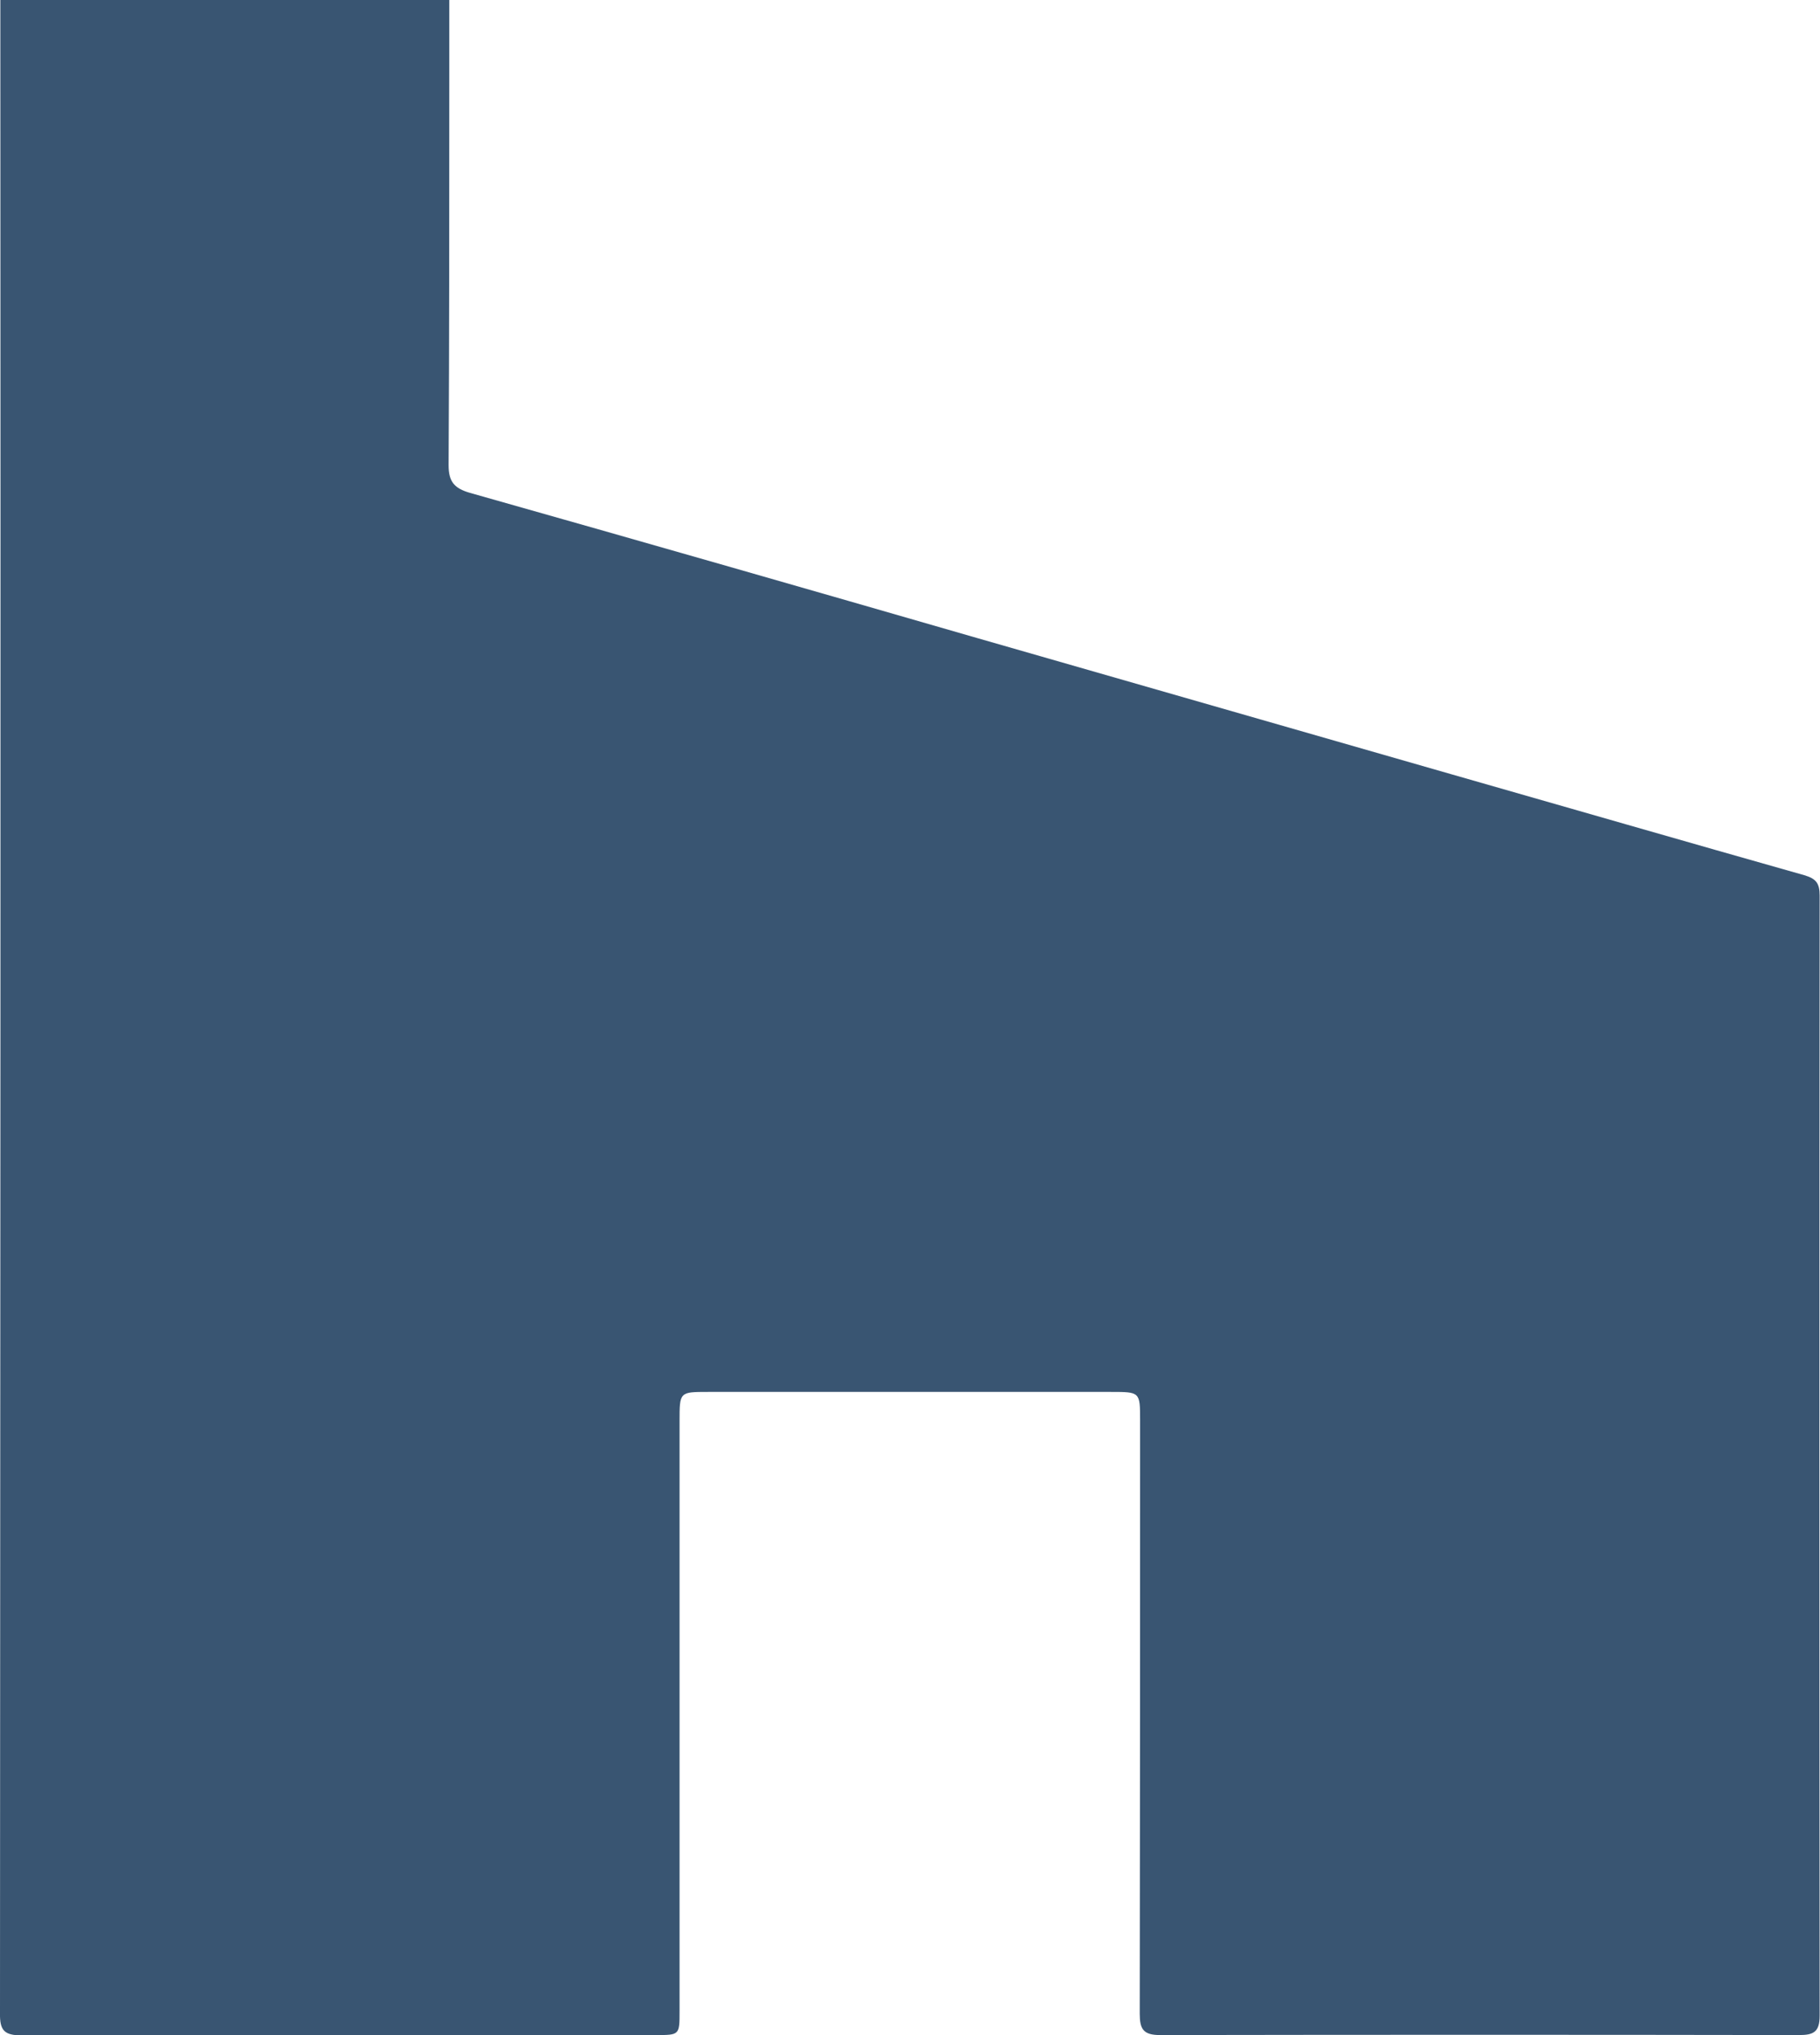 <?xml version="1.0" encoding="utf-8"?>
<!-- Generator: Adobe Illustrator 24.0.2, SVG Export Plug-In . SVG Version: 6.00 Build 0)  -->
<svg version="1.1" id="Layer_1" xmlns="http://www.w3.org/2000/svg" xmlns:xlink="http://www.w3.org/1999/xlink" x="0px" y="0px"
	 viewBox="0 0 518.5 579.7" style="enable-background:new 0 0 518.5 579.7;" xml:space="preserve">
<style type="text/css">
	.st0{fill:#395572;}
</style>
<title>houzz_logo</title>
<path class="st0" d="M0.1,0H128v21.1c0,37.1,0,74.3-0.2,111.4c0,4.7,1.6,6.6,6.1,7.9c48.1,13.6,96.2,27.4,144.3,41.3l135.1,38.8
	c33.6,9.6,67.1,19.3,100.7,28.8c3.4,1,4.4,2.3,4.4,5.8c-0.1,106.4-0.1,212.7,0,319.1c0,4.7-1.8,5.5-5.9,5.5
	c-60.7-0.1-121.3-0.1-182,0c-4.8,0-5.8-1.7-5.8-6.1c0.1-56.4,0.1-112.7,0.1-169c0-8.1,0-8.1-8.3-8.1H201.7c-8.1,0-8.1,0-8.1,8.3
	v168.1c0,6.8,0,6.8-6.8,6.8c-60.2,0-120.3,0-180.5,0.1c-5.1,0-6.4-1.4-6.3-6.4c0.1-189,0.2-378.1,0.1-567.1L0.1,0z"/>
</svg>
